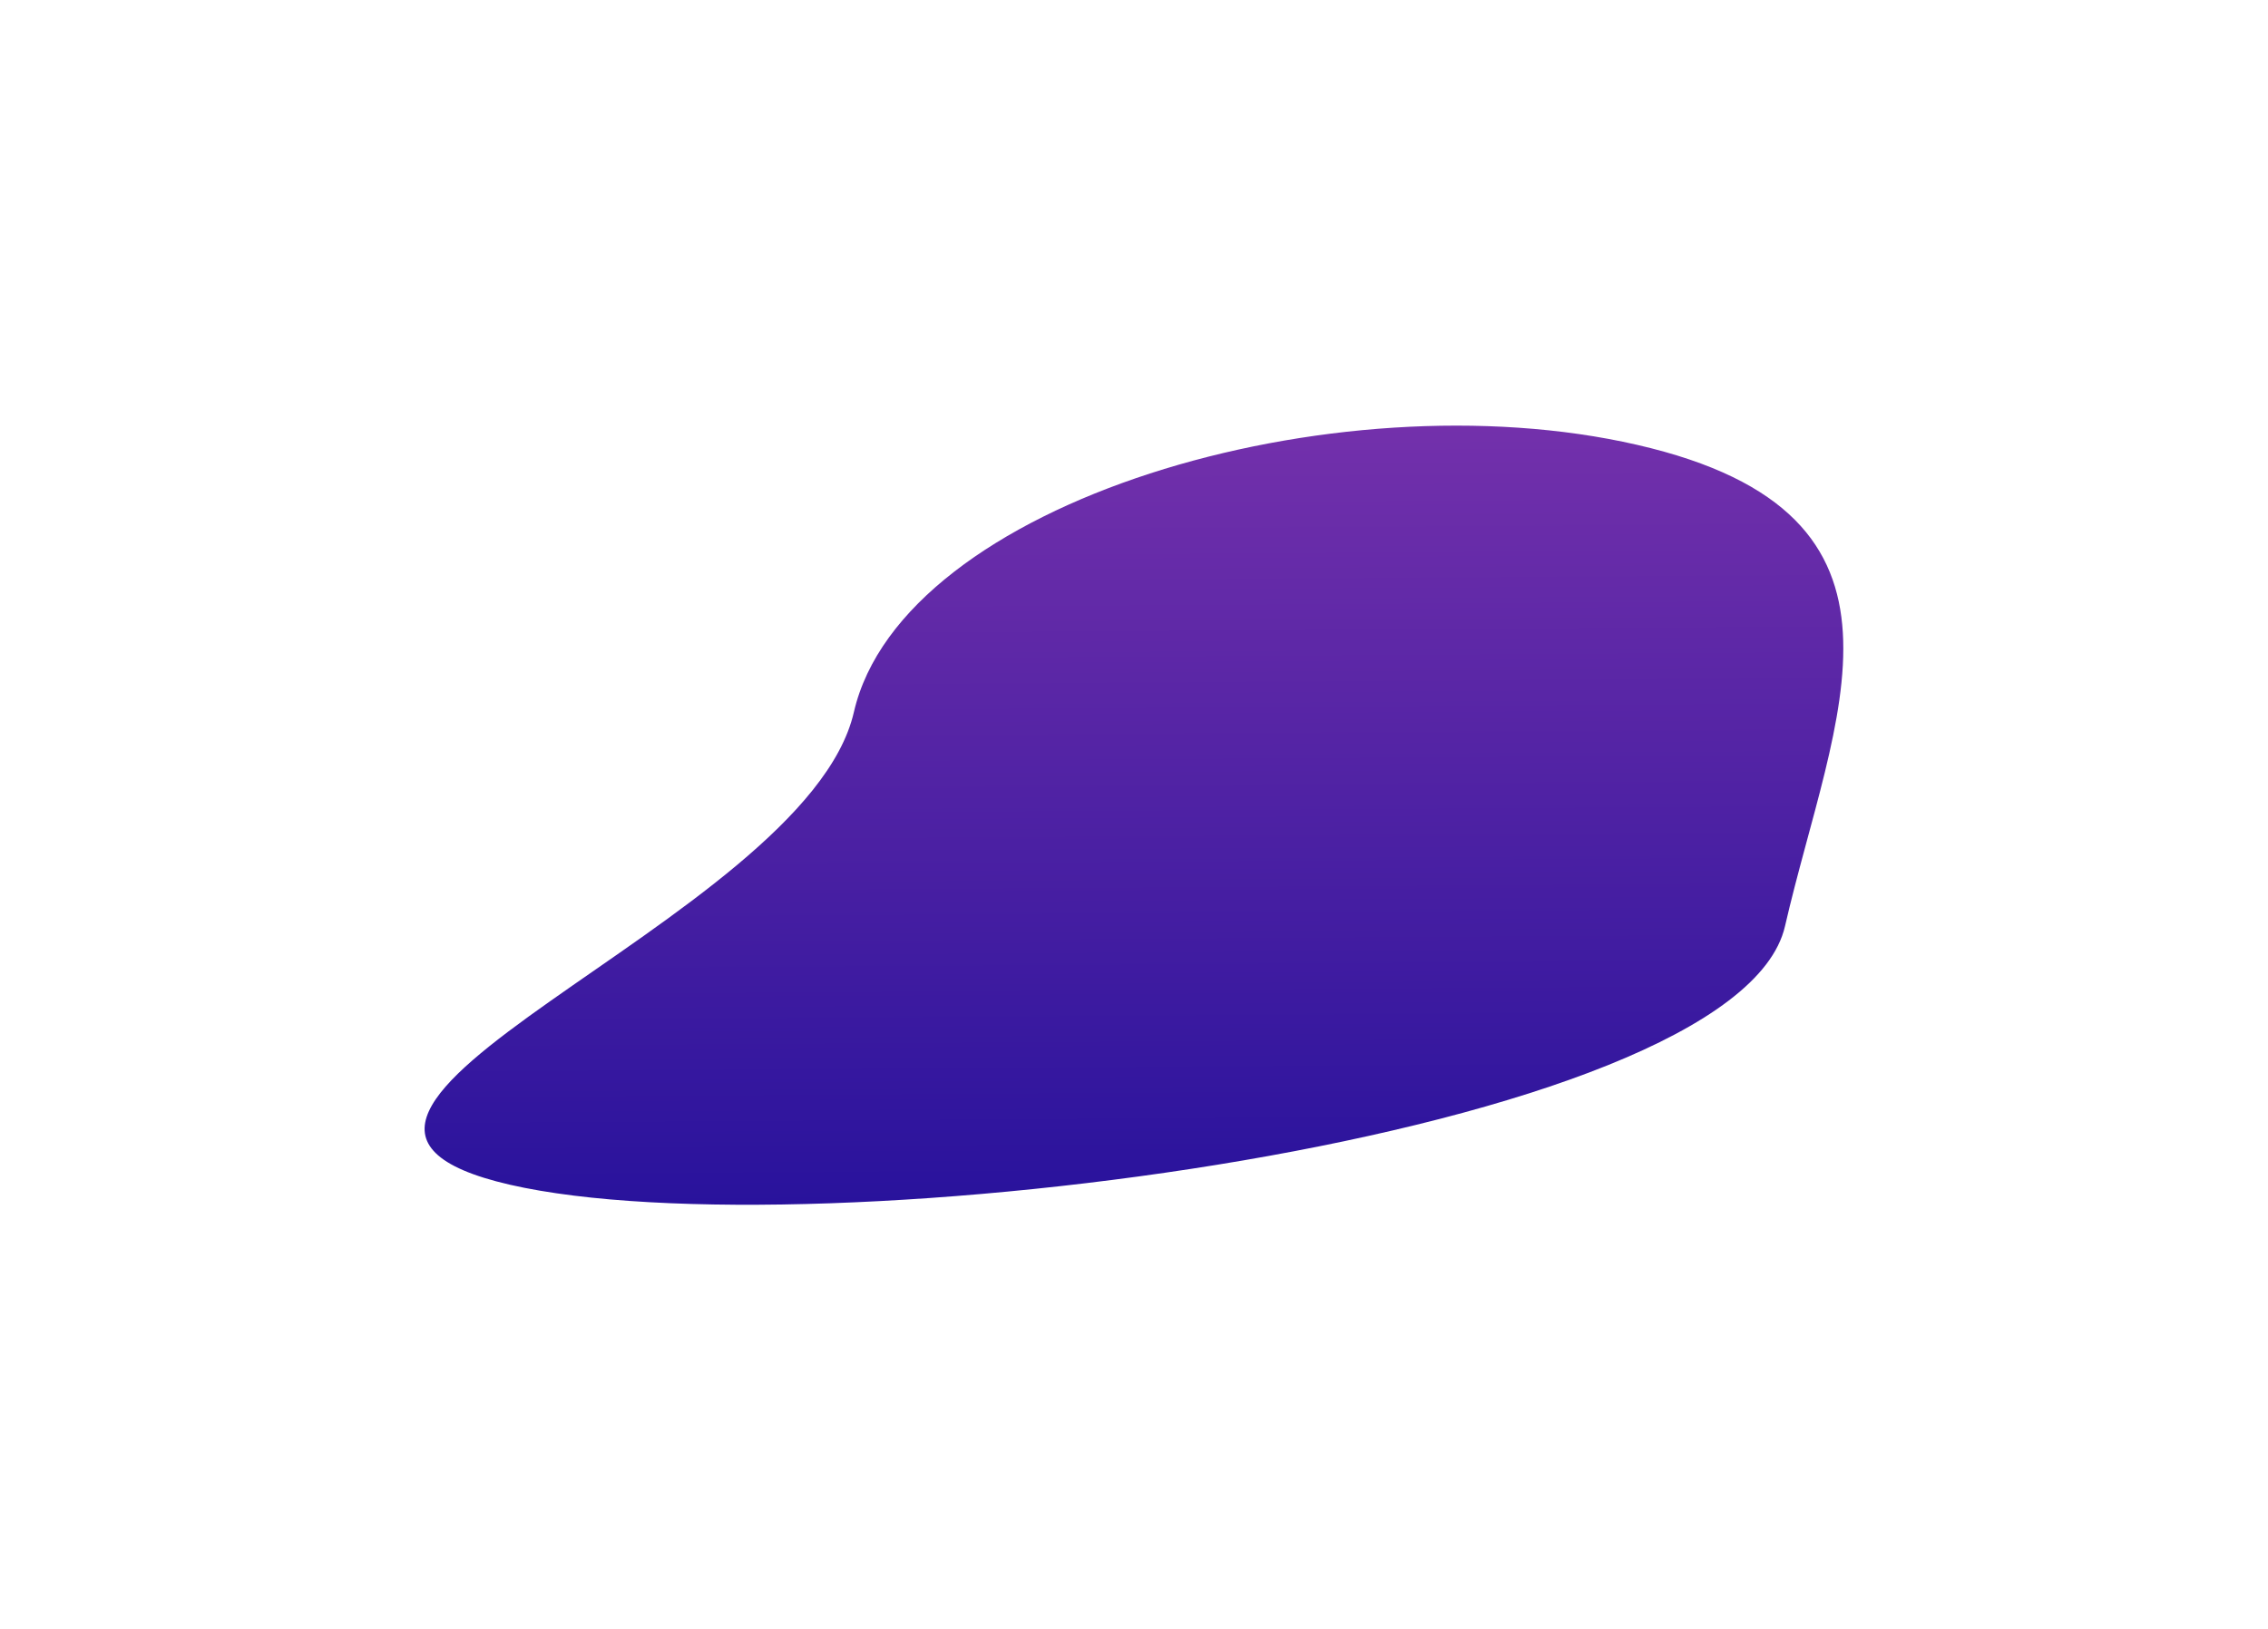 <?xml version="1.0" encoding="UTF-8"?> <svg xmlns="http://www.w3.org/2000/svg" width="1069" height="768" viewBox="0 0 1069 768" fill="none"><g filter="url(#filter0_f_1364_215)"><path d="M841.342 436.641C818.528 535.859 383.074 591.343 240.286 558.51C97.498 525.676 379.655 434.942 402.469 335.725C425.284 236.507 628.888 176.888 771.676 209.722C914.464 242.555 864.157 337.424 841.342 436.641Z" fill="url(#paint0_linear_1364_215)"></path></g><defs><filter id="filter0_f_1364_215" x="0.133" y="0.656" width="1068.7" height="767.318" filterUnits="userSpaceOnUse" color-interpolation-filters="sRGB"><feFlood flood-opacity="0" result="BackgroundImageFix"></feFlood><feBlend mode="normal" in="SourceGraphic" in2="BackgroundImageFix" result="shape"></feBlend><feGaussianBlur stdDeviation="100" result="effect1_foregroundBlur_1364_215"></feGaussianBlur></filter><linearGradient id="paint0_linear_1364_215" x1="632.457" y1="181.965" x2="635.496" y2="641.47" gradientUnits="userSpaceOnUse"><stop stop-color="#7732AC"></stop><stop offset="1" stop-color="#190C99"></stop></linearGradient></defs></svg> 